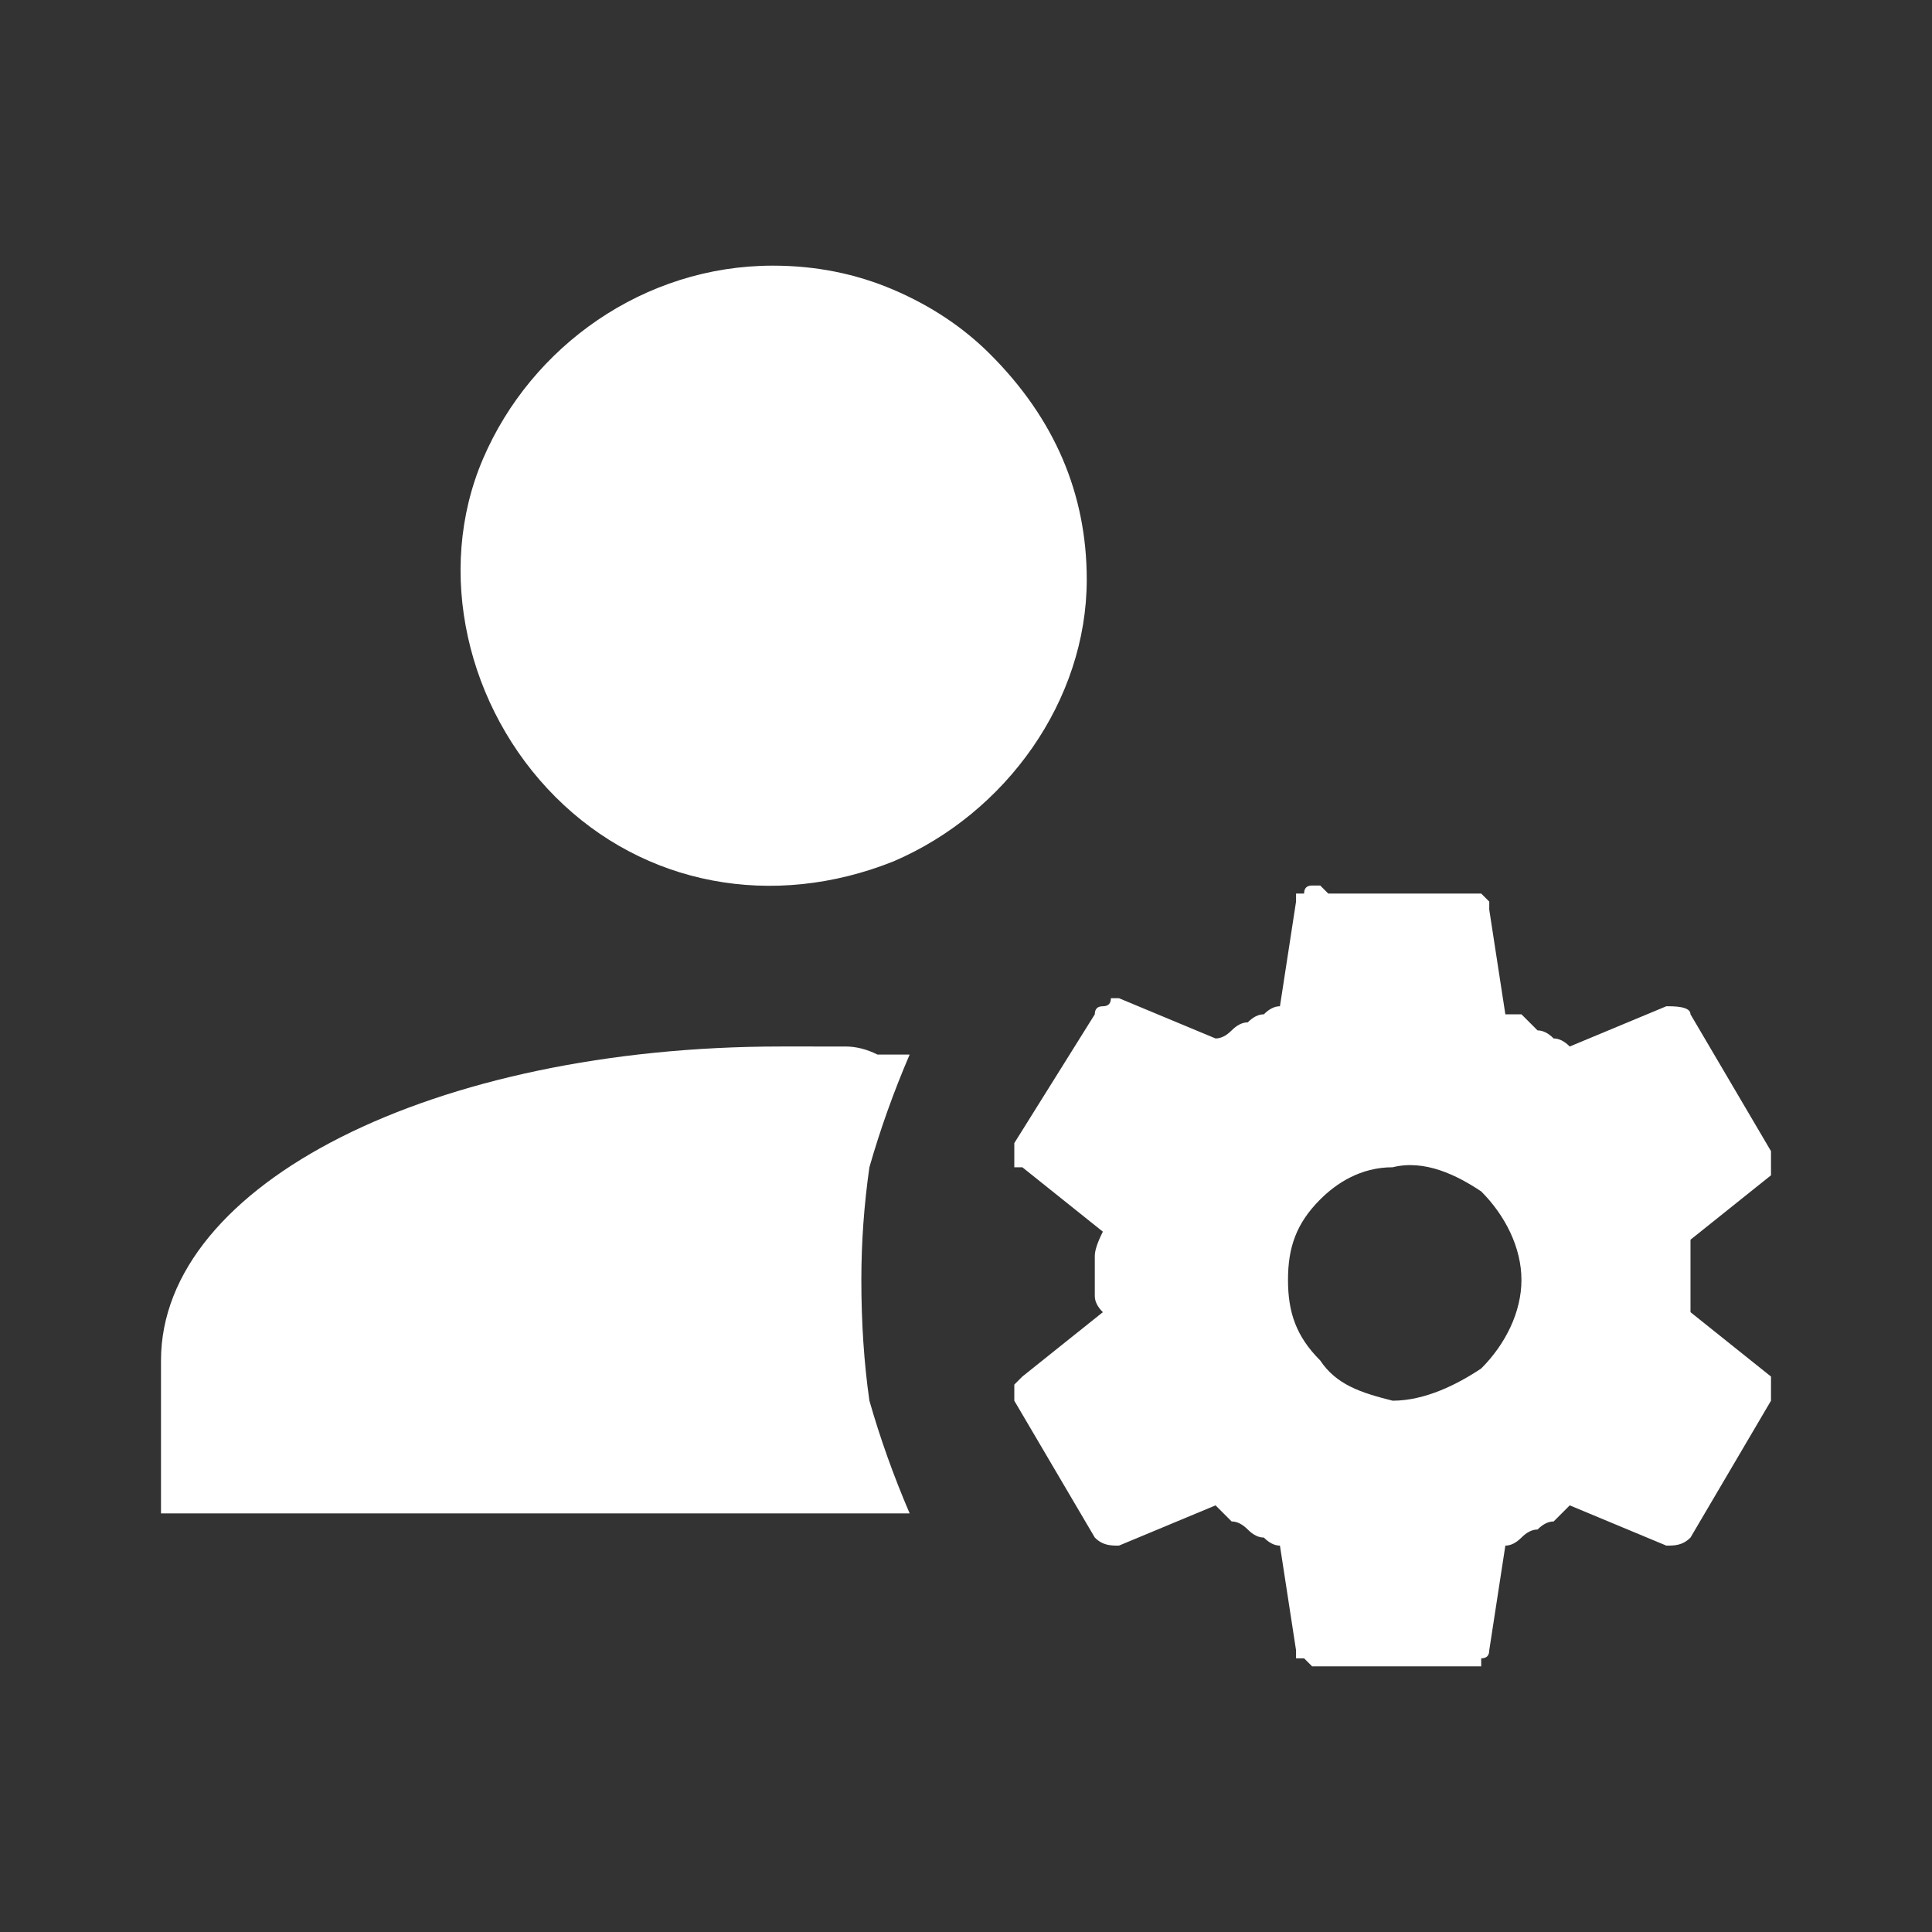 <svg version="1.2" xmlns="http://www.w3.org/2000/svg" viewBox="0 0 24 24" width="24" height="24">
	<rect x="0" y="0" width="24" height="24" fill="#333333" stroke="none"/>
	<title>account-settings-svgrepo-com-svg</title>
	<style>
		.s0 { fill: #ffffff } 
	</style>
	<path id="Layer" fill-rule="evenodd" class="s0" d="m11.1 3.6q0.7 0.3 1.2 0.8 0.6 0.6 0.9 1.3 0.3 0.7 0.3 1.5c0 1.5-1 2.9-2.4 3.5-1.5 0.6-3.1 0.3-4.2-0.8-1.1-1.1-1.5-2.8-0.9-4.2 0.6-1.4 2-2.4 3.6-2.4q0.8 0 1.5 0.3zm5.4 7.5h1.8q0 0 0.1 0 0 0 0 0 0.1 0.1 0.1 0.1 0 0 0 0.1l0.2 1.3q0.1 0 0.2 0 0.1 0.1 0.2 0.2 0.1 0 0.2 0.1 0.1 0 0.2 0.1l1.2-0.5c0.1 0 0.3 0 0.3 0.1l1 1.7q0 0 0 0.1 0 0 0 0 0 0.1 0 0.1 0 0.1 0 0.1l-1 0.8q0 0 0 0.1 0 0 0 0.1 0 0.1 0 0.1 0 0.1 0 0.2 0 0 0 0.1 0 0 0 0.1 0 0.1 0 0.1 0 0.1 0 0.1l1 0.8q0 0.1 0 0.1 0 0 0 0.1 0 0 0 0.1 0 0 0 0l-1 1.7c-0.1 0.1-0.2 0.1-0.3 0.1l-1.2-0.5q-0.1 0.1-0.2 0.2-0.1 0-0.2 0.1-0.1 0-0.2 0.1-0.1 0.1-0.2 0.1l-0.2 1.3q0 0 0 0 0 0.1-0.1 0.1 0 0 0 0.1-0.1 0-0.1 0h-1.9q-0.1 0-0.1 0-0.1-0.1-0.1-0.1 0 0-0.1 0 0-0.1 0-0.1l-0.2-1.3q-0.1 0-0.2-0.1-0.1 0-0.2-0.1-0.1-0.1-0.2-0.1-0.1-0.1-0.2-0.2l-1.2 0.5c-0.1 0-0.2 0-0.3-0.1l-1-1.7q0 0 0 0 0-0.1 0-0.1 0-0.1 0-0.1 0 0 0.1-0.1l1-0.8q-0.1-0.1-0.1-0.2 0-0.1 0-0.3 0-0.1 0-0.2 0-0.1 0.1-0.3l-1-0.8q-0.1 0-0.1 0 0-0.1 0-0.1 0 0 0-0.1 0 0 0-0.1l1-1.6q0-0.1 0.1-0.1 0 0 0 0 0.1 0 0.1-0.1 0.1 0 0.1 0l1.2 0.5q0.1 0 0.2-0.1 0.1-0.1 0.2-0.1 0.1-0.1 0.2-0.1 0.1-0.1 0.2-0.1l0.2-1.3q0 0 0-0.1 0.1 0 0.1 0 0-0.1 0.1-0.1 0 0 0.1 0zm-6.4 1.9q0.2 0 0.4 0 0.2 0 0.4 0.1 0.2 0 0.4 0-0.3 0.7-0.5 1.4-0.1 0.7-0.1 1.4 0 0.8 0.1 1.5 0.2 0.7 0.5 1.4h-9.3v-1.9c0-2.2 3.4-3.9 7.7-3.9q0.2 0 0.4 0zm6.3 1.9c-0.3 0.3-0.4 0.6-0.4 1 0 0.4 0.1 0.7 0.4 1 0.2 0.3 0.5 0.4 0.9 0.5 0.4 0 0.8-0.2 1.1-0.4 0.3-0.3 0.5-0.7 0.5-1.1 0-0.4-0.2-0.8-0.5-1.1-0.3-0.2-0.7-0.4-1.1-0.3-0.4 0-0.7 0.2-0.9 0.4z"/>
</svg>